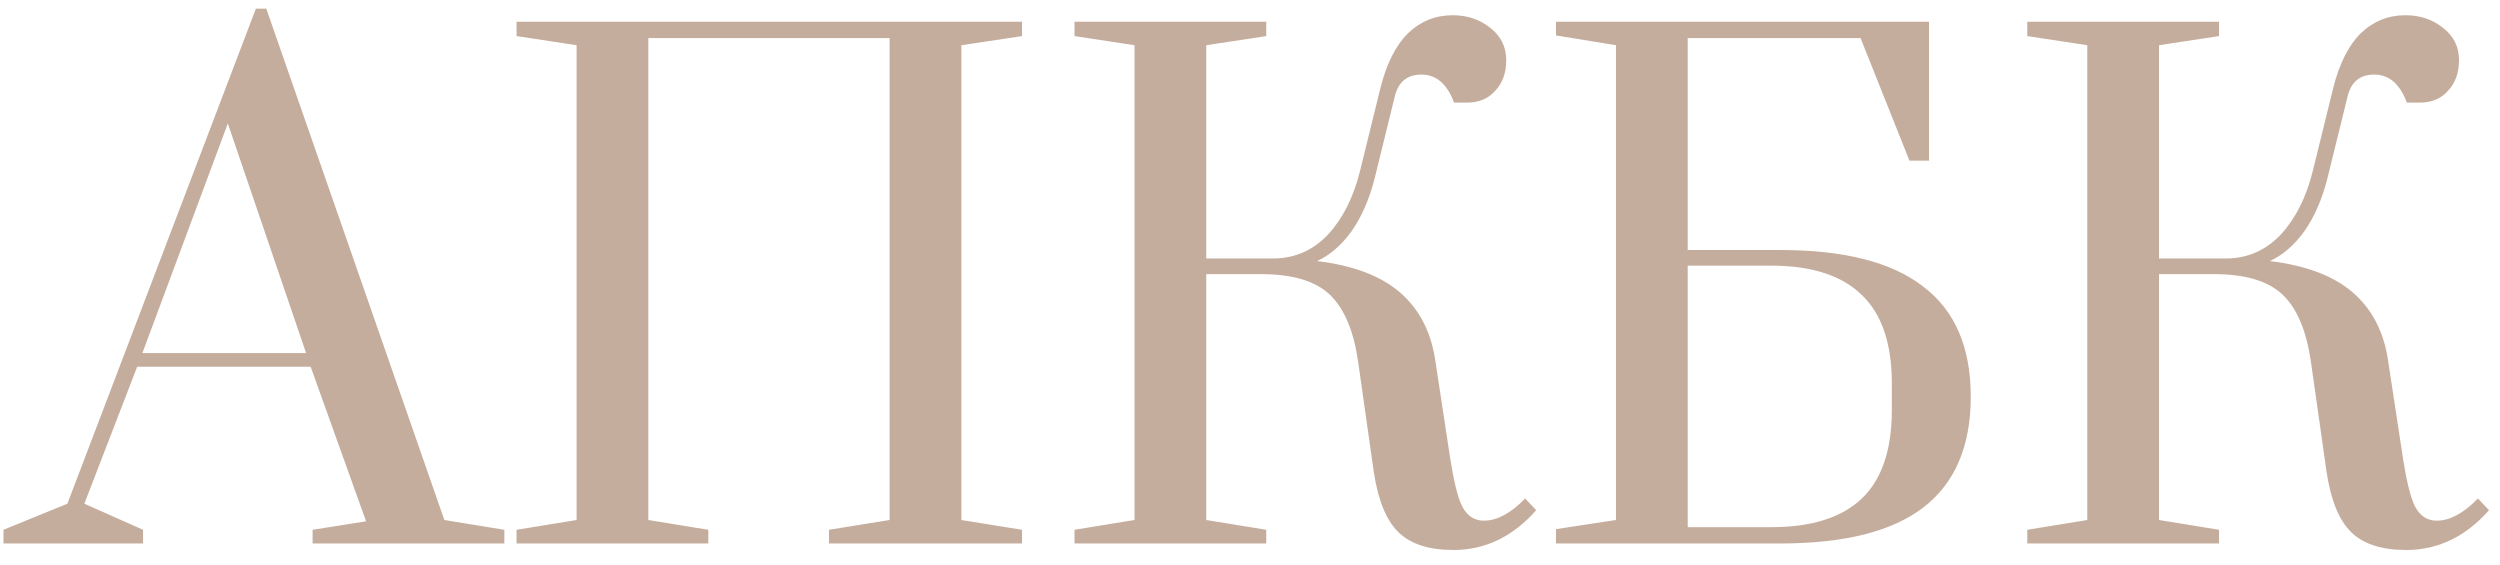 <svg width="115" height="26" viewBox="0 0 115 26" fill="none" xmlns="http://www.w3.org/2000/svg">
<path d="M0.16 25V24.37L3.1 23.17L11.77 0.4H12.25L20.44 23.92L23.2 24.37V25H14.38V24.37L16.84 23.98L14.29 16.87H6.31L3.88 23.17L6.58 24.37V25H0.16ZM6.55 16.24H14.08L10.48 5.68L6.55 16.24ZM23.762 25V24.37L26.523 23.92V2.08L23.762 1.66V1H47.013V1.66L44.222 2.08V23.92L47.013 24.37V25H38.133V24.37L40.922 23.92V1.75H29.823V23.92L32.583 24.37V25H23.762ZM66.857 25.3C65.737 25.3 64.897 25.03 64.337 24.49C63.777 23.95 63.397 23.03 63.197 21.73L62.477 16.66C62.277 15.24 61.847 14.21 61.187 13.57C60.527 12.93 59.467 12.61 58.007 12.61H55.487V23.92L58.247 24.37V25H49.427V24.37L52.187 23.92V2.08L49.427 1.66V1H58.247V1.66L55.487 2.08V11.89H58.637C59.597 11.87 60.417 11.5 61.097 10.78C61.777 10.04 62.267 9.06 62.567 7.84L63.497 4.06C63.777 2.94 64.197 2.1 64.757 1.54C65.337 0.98 66.027 0.7 66.827 0.7C67.487 0.7 68.057 0.89 68.537 1.27C69.037 1.65 69.287 2.15 69.287 2.77C69.287 3.35 69.117 3.82 68.777 4.18C68.457 4.54 68.027 4.72 67.487 4.72H66.887C66.567 3.86 66.067 3.43 65.387 3.43C64.727 3.43 64.317 3.77 64.157 4.45L63.227 8.23C62.987 9.17 62.637 9.97 62.177 10.63C61.717 11.27 61.187 11.73 60.587 12.01C62.247 12.21 63.517 12.69 64.397 13.45C65.277 14.21 65.817 15.24 66.017 16.54L66.707 21.07C66.867 22.09 67.037 22.8 67.217 23.2C67.397 23.6 67.657 23.84 67.997 23.92C68.057 23.94 68.147 23.95 68.267 23.95C68.867 23.95 69.497 23.61 70.157 22.93L70.667 23.47C69.587 24.69 68.317 25.3 66.857 25.3ZM71.575 24.34L74.335 23.92V2.08L71.575 1.63V1H88.735V7.39H87.835L85.585 1.75H77.635V11.5H81.895C84.835 11.5 87.025 12.06 88.465 13.18C89.925 14.28 90.655 15.97 90.655 18.25C90.655 20.53 89.925 22.23 88.465 23.35C87.025 24.45 84.835 25 81.895 25H71.575V24.34ZM81.475 24.25C83.335 24.25 84.725 23.81 85.645 22.93C86.565 22.05 87.025 20.69 87.025 18.85V17.65C87.025 15.81 86.565 14.45 85.645 13.57C84.725 12.67 83.335 12.22 81.475 12.22H77.635V24.25H81.475ZM110.685 25.3C109.565 25.3 108.725 25.03 108.165 24.49C107.605 23.95 107.225 23.03 107.025 21.73L106.305 16.66C106.105 15.24 105.675 14.21 105.015 13.57C104.355 12.93 103.295 12.61 101.835 12.61H99.315V23.92L102.075 24.37V25H93.255V24.37L96.015 23.92V2.08L93.255 1.66V1H102.075V1.66L99.315 2.08V11.89H102.465C103.425 11.87 104.245 11.5 104.925 10.78C105.605 10.04 106.095 9.06 106.395 7.84L107.325 4.06C107.605 2.94 108.025 2.1 108.585 1.54C109.165 0.98 109.855 0.7 110.655 0.7C111.315 0.7 111.885 0.89 112.365 1.27C112.865 1.65 113.115 2.15 113.115 2.77C113.115 3.35 112.945 3.82 112.605 4.18C112.285 4.54 111.855 4.72 111.315 4.72H110.715C110.395 3.86 109.895 3.43 109.215 3.43C108.555 3.43 108.145 3.77 107.985 4.45L107.055 8.23C106.815 9.17 106.465 9.97 106.005 10.63C105.545 11.27 105.015 11.73 104.415 12.01C106.075 12.21 107.345 12.69 108.225 13.45C109.105 14.21 109.645 15.24 109.845 16.54L110.535 21.07C110.695 22.09 110.865 22.8 111.045 23.2C111.225 23.6 111.485 23.84 111.825 23.92C111.885 23.94 111.975 23.95 112.095 23.95C112.695 23.95 113.325 23.61 113.985 22.93L114.495 23.47C113.415 24.69 112.145 25.3 110.685 25.3Z" fill="#C5AD9D"/>
</svg>
